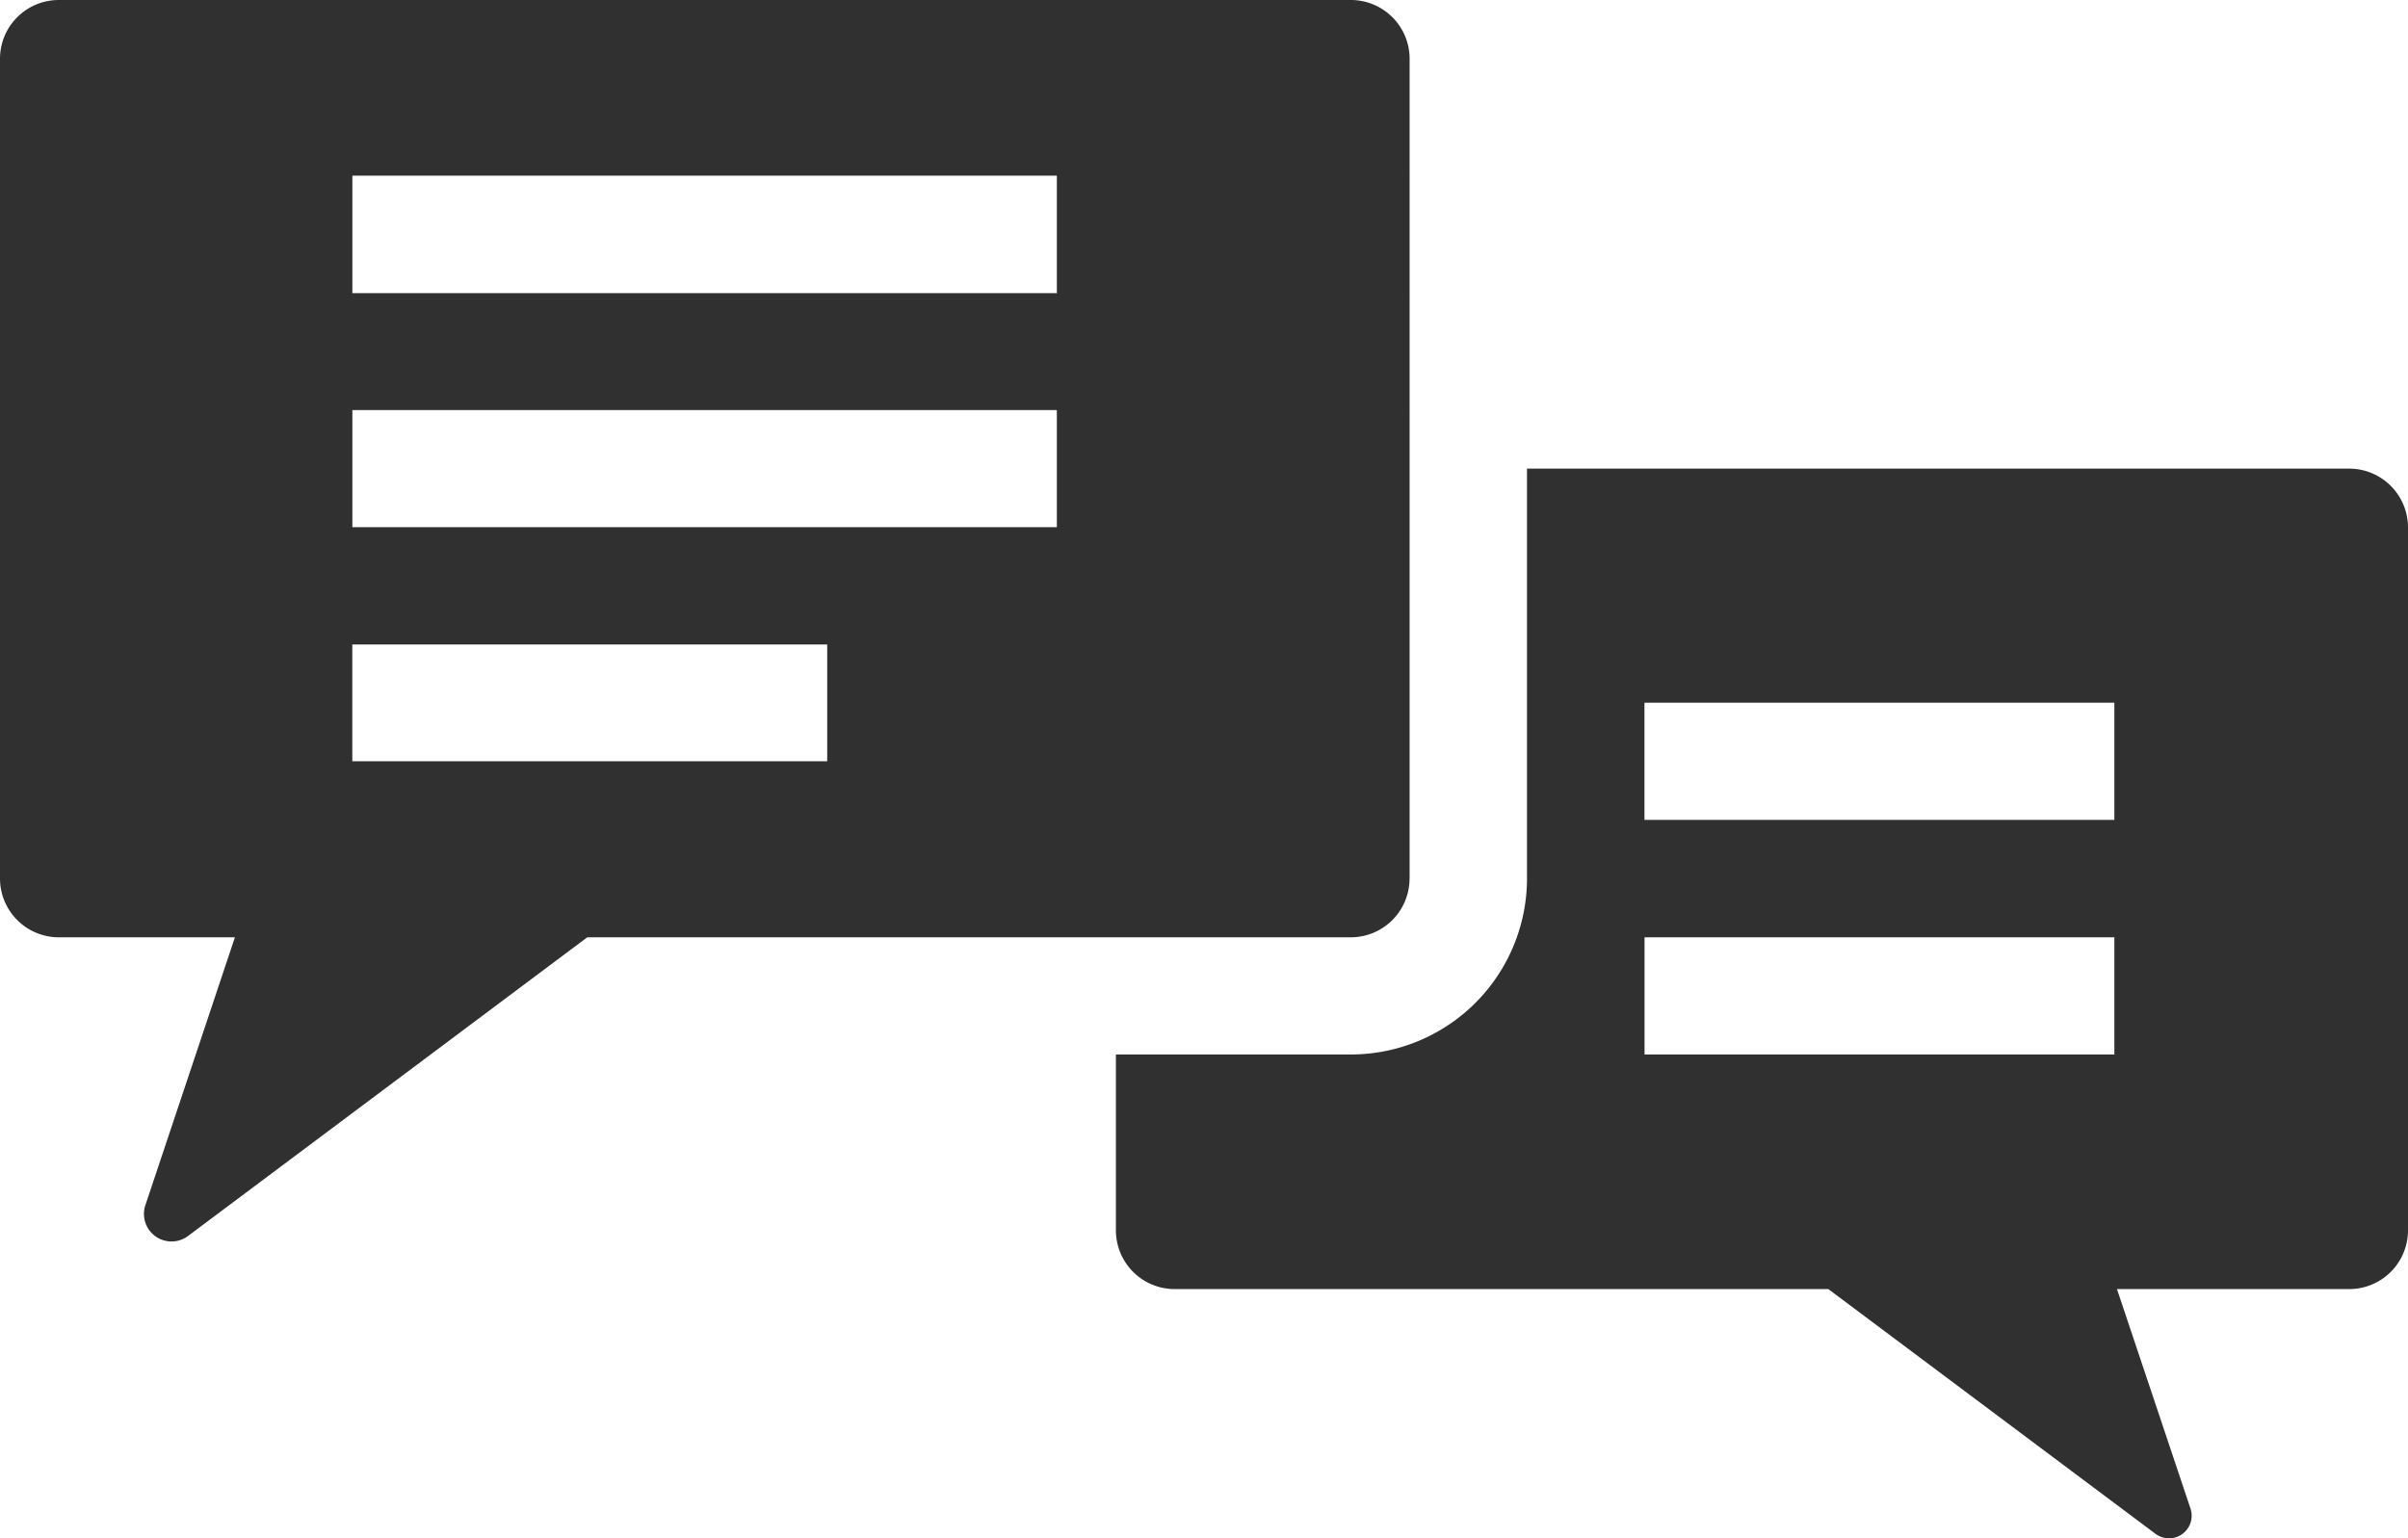 <?xml version="1.0" encoding="UTF-8"?> <svg xmlns="http://www.w3.org/2000/svg" width="36" height="23" viewBox="0 0 36 23"><defs><style> .cls-1 { fill: #303030; fill-rule: evenodd; } </style></defs><path id="Shape_1019_copy_2" data-name="Shape 1019 copy 2" class="cls-1" d="M35.122,7.007H22.829v6.132A2.634,2.634,0,0,1,20.2,15.767H16.683V18.4a0.879,0.879,0,0,0,.878.875h9.773l4.892,3.66a0.338,0.338,0,0,0,.523-0.376l-1.1-3.284h3.47A0.879,0.879,0,0,0,36,18.4V7.883A0.88,0.88,0,0,0,35.122,7.007Zm-10.536,3.5H31.61v1.752H24.585V10.511Zm0,5.256V14.015H31.61v1.752H24.585Zm-3.512-2.628V0.875A0.879,0.879,0,0,0,20.2,0H0.878A0.879,0.879,0,0,0,0,.875V13.139a0.88,0.88,0,0,0,.878.876H3.512L2.173,18.022a0.412,0.412,0,0,0,.638.459L8.78,14.015H20.2A0.879,0.879,0,0,0,21.073,13.139Zm-8.707-1.752h-7.1V9.636h7.1v1.751Zm3.439-3.5H5.268V6.132H15.8V7.883Zm0-3.5H5.268V2.627H15.8V4.379Z"></path></svg> 